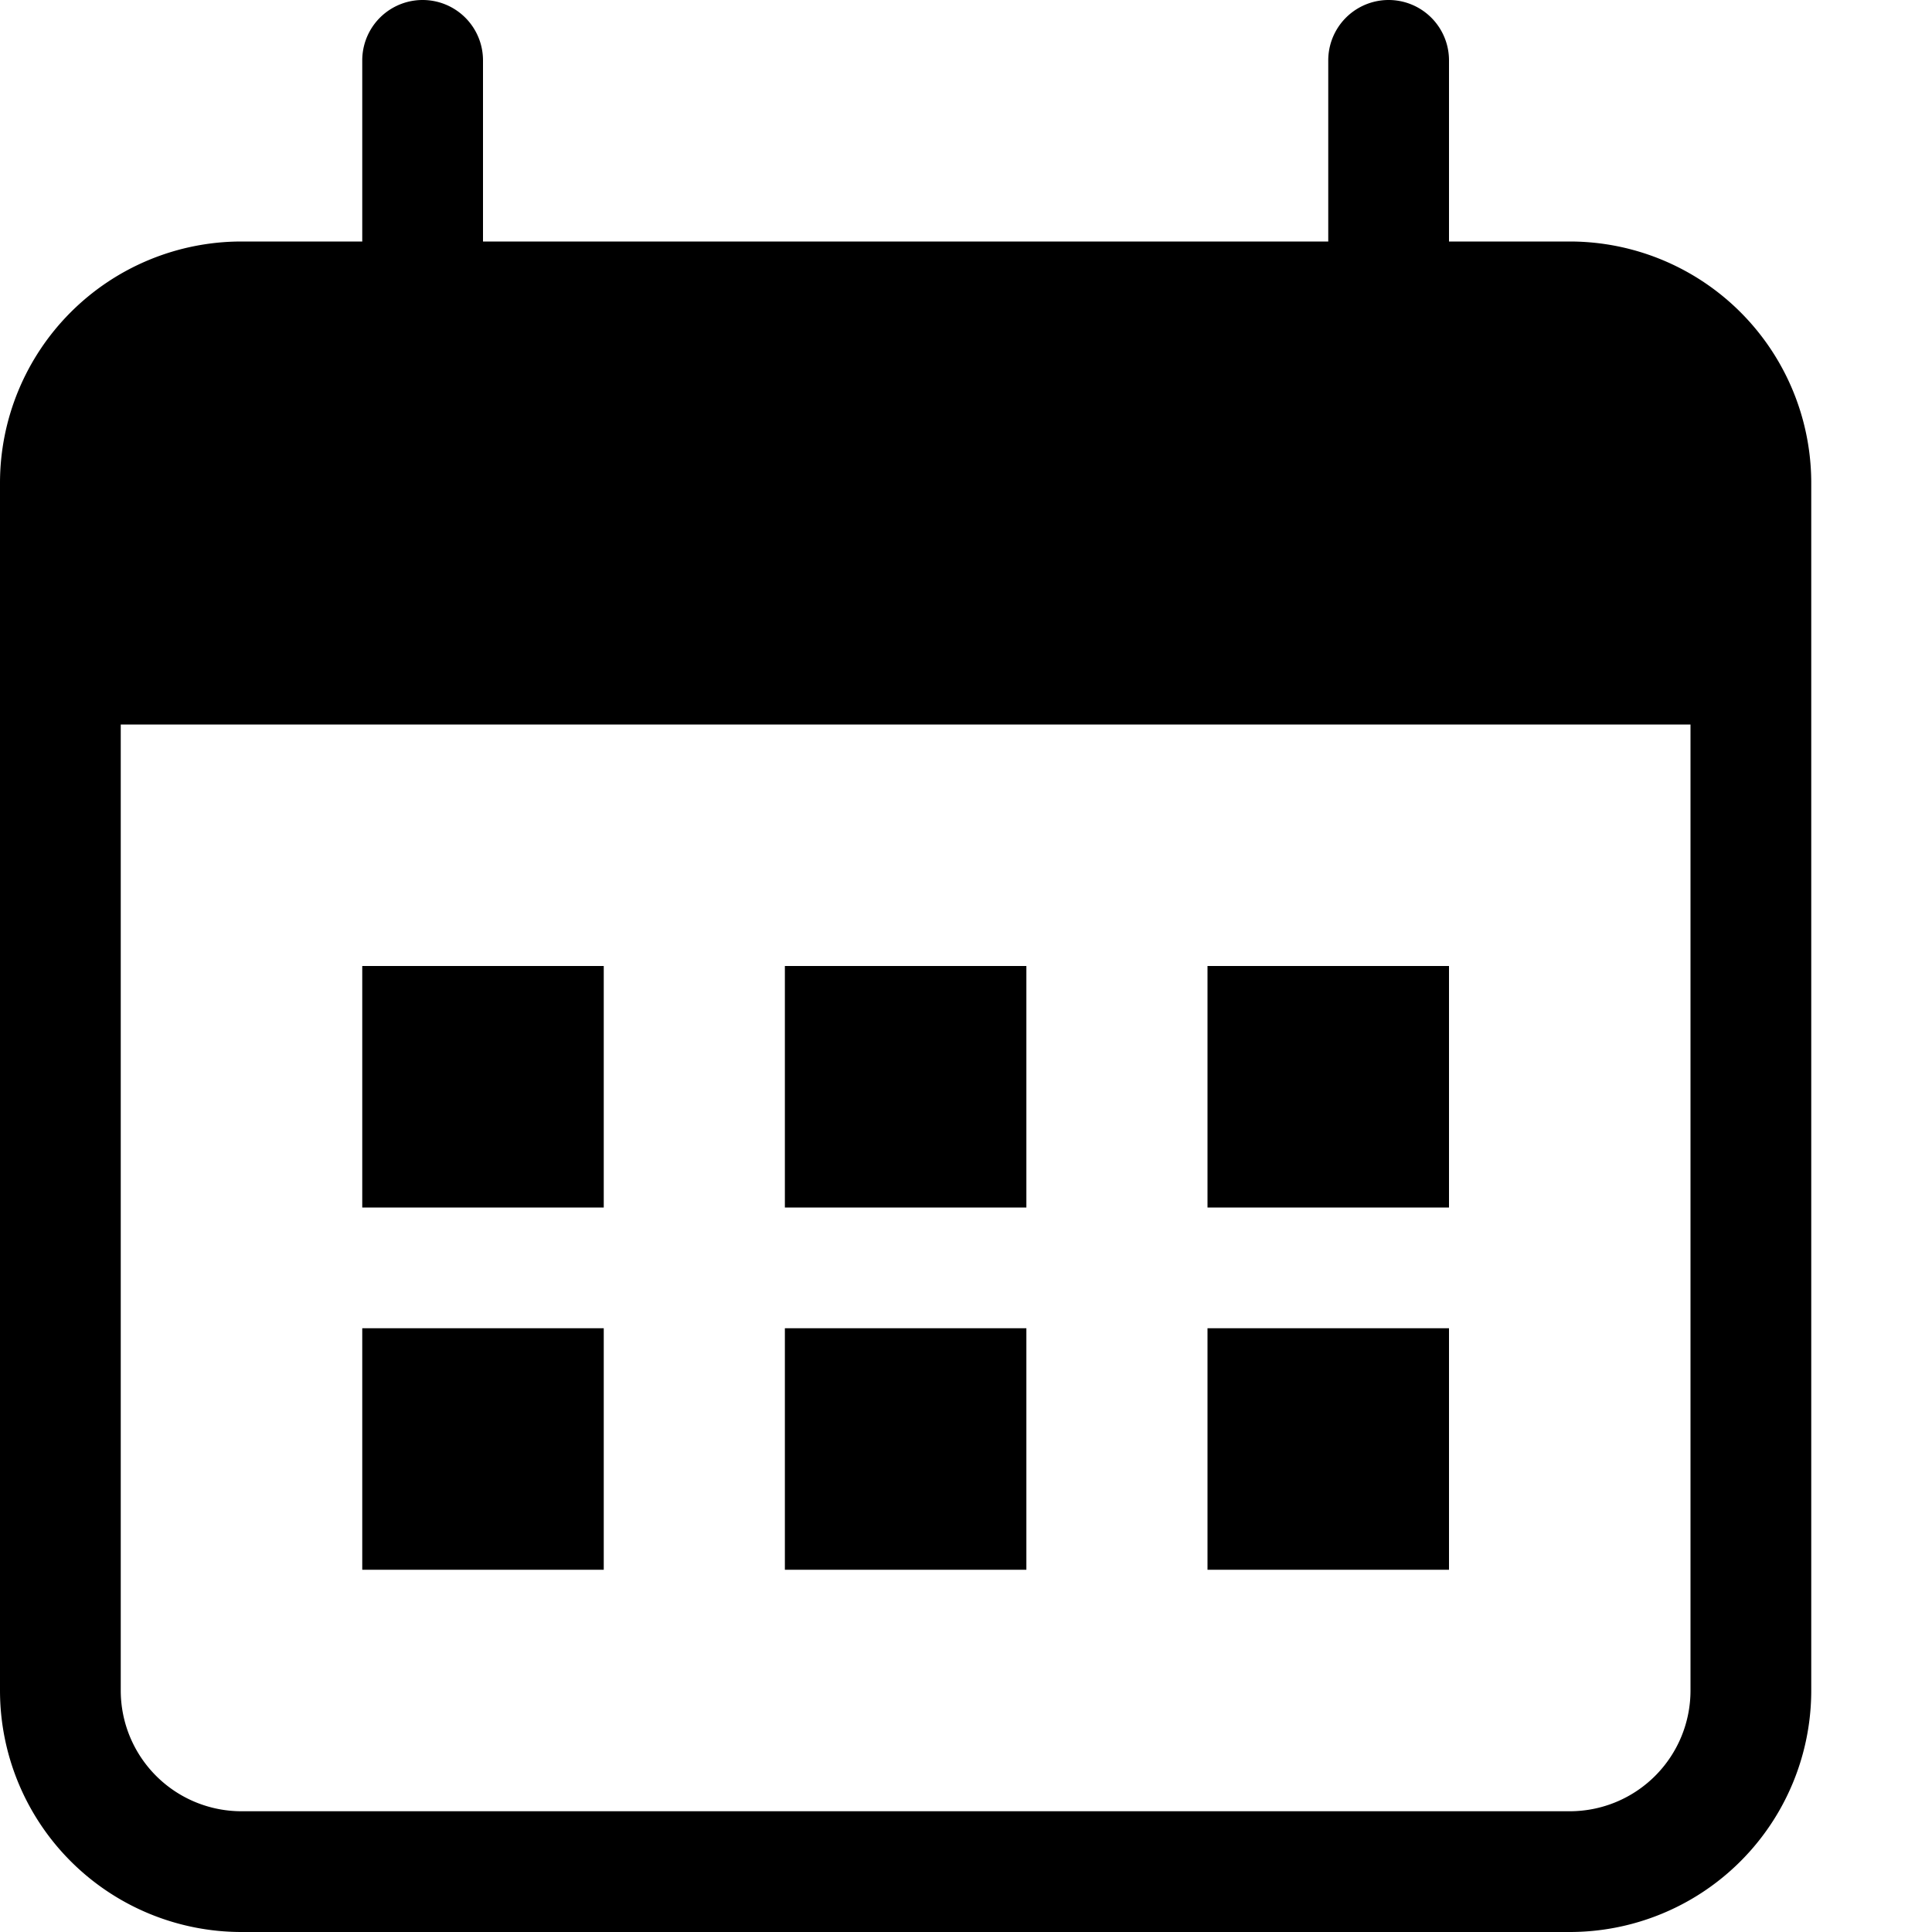 <svg id="Layer_1" data-name="Layer 1" xmlns="http://www.w3.org/2000/svg" width="16" height="16" viewBox="0 0 16 16"><title>ico-calendar</title><g id="Calendar_-_16" data-name="Calendar - 16"><path d="M5,10H3V8H5Zm0,1H3v2H5Zm7-3H10v2h2Zm0,3H10v2h2ZM8.5,8h-2v2h2Zm0,3h-2v2h2ZM15,4V14a2,2,0,0,1-2,2H2a2,2,0,0,1-2-2V4A2,2,0,0,1,2,2H3V.5a.5.5,0,0,1,1,0V2h7V.5a.5.5,0,0,1,1,0V2h1A2,2,0,0,1,15,4ZM14,14V6H1v8a1,1,0,0,0,1,1H13A1,1,0,0,0,14,14Z"/></g></svg>